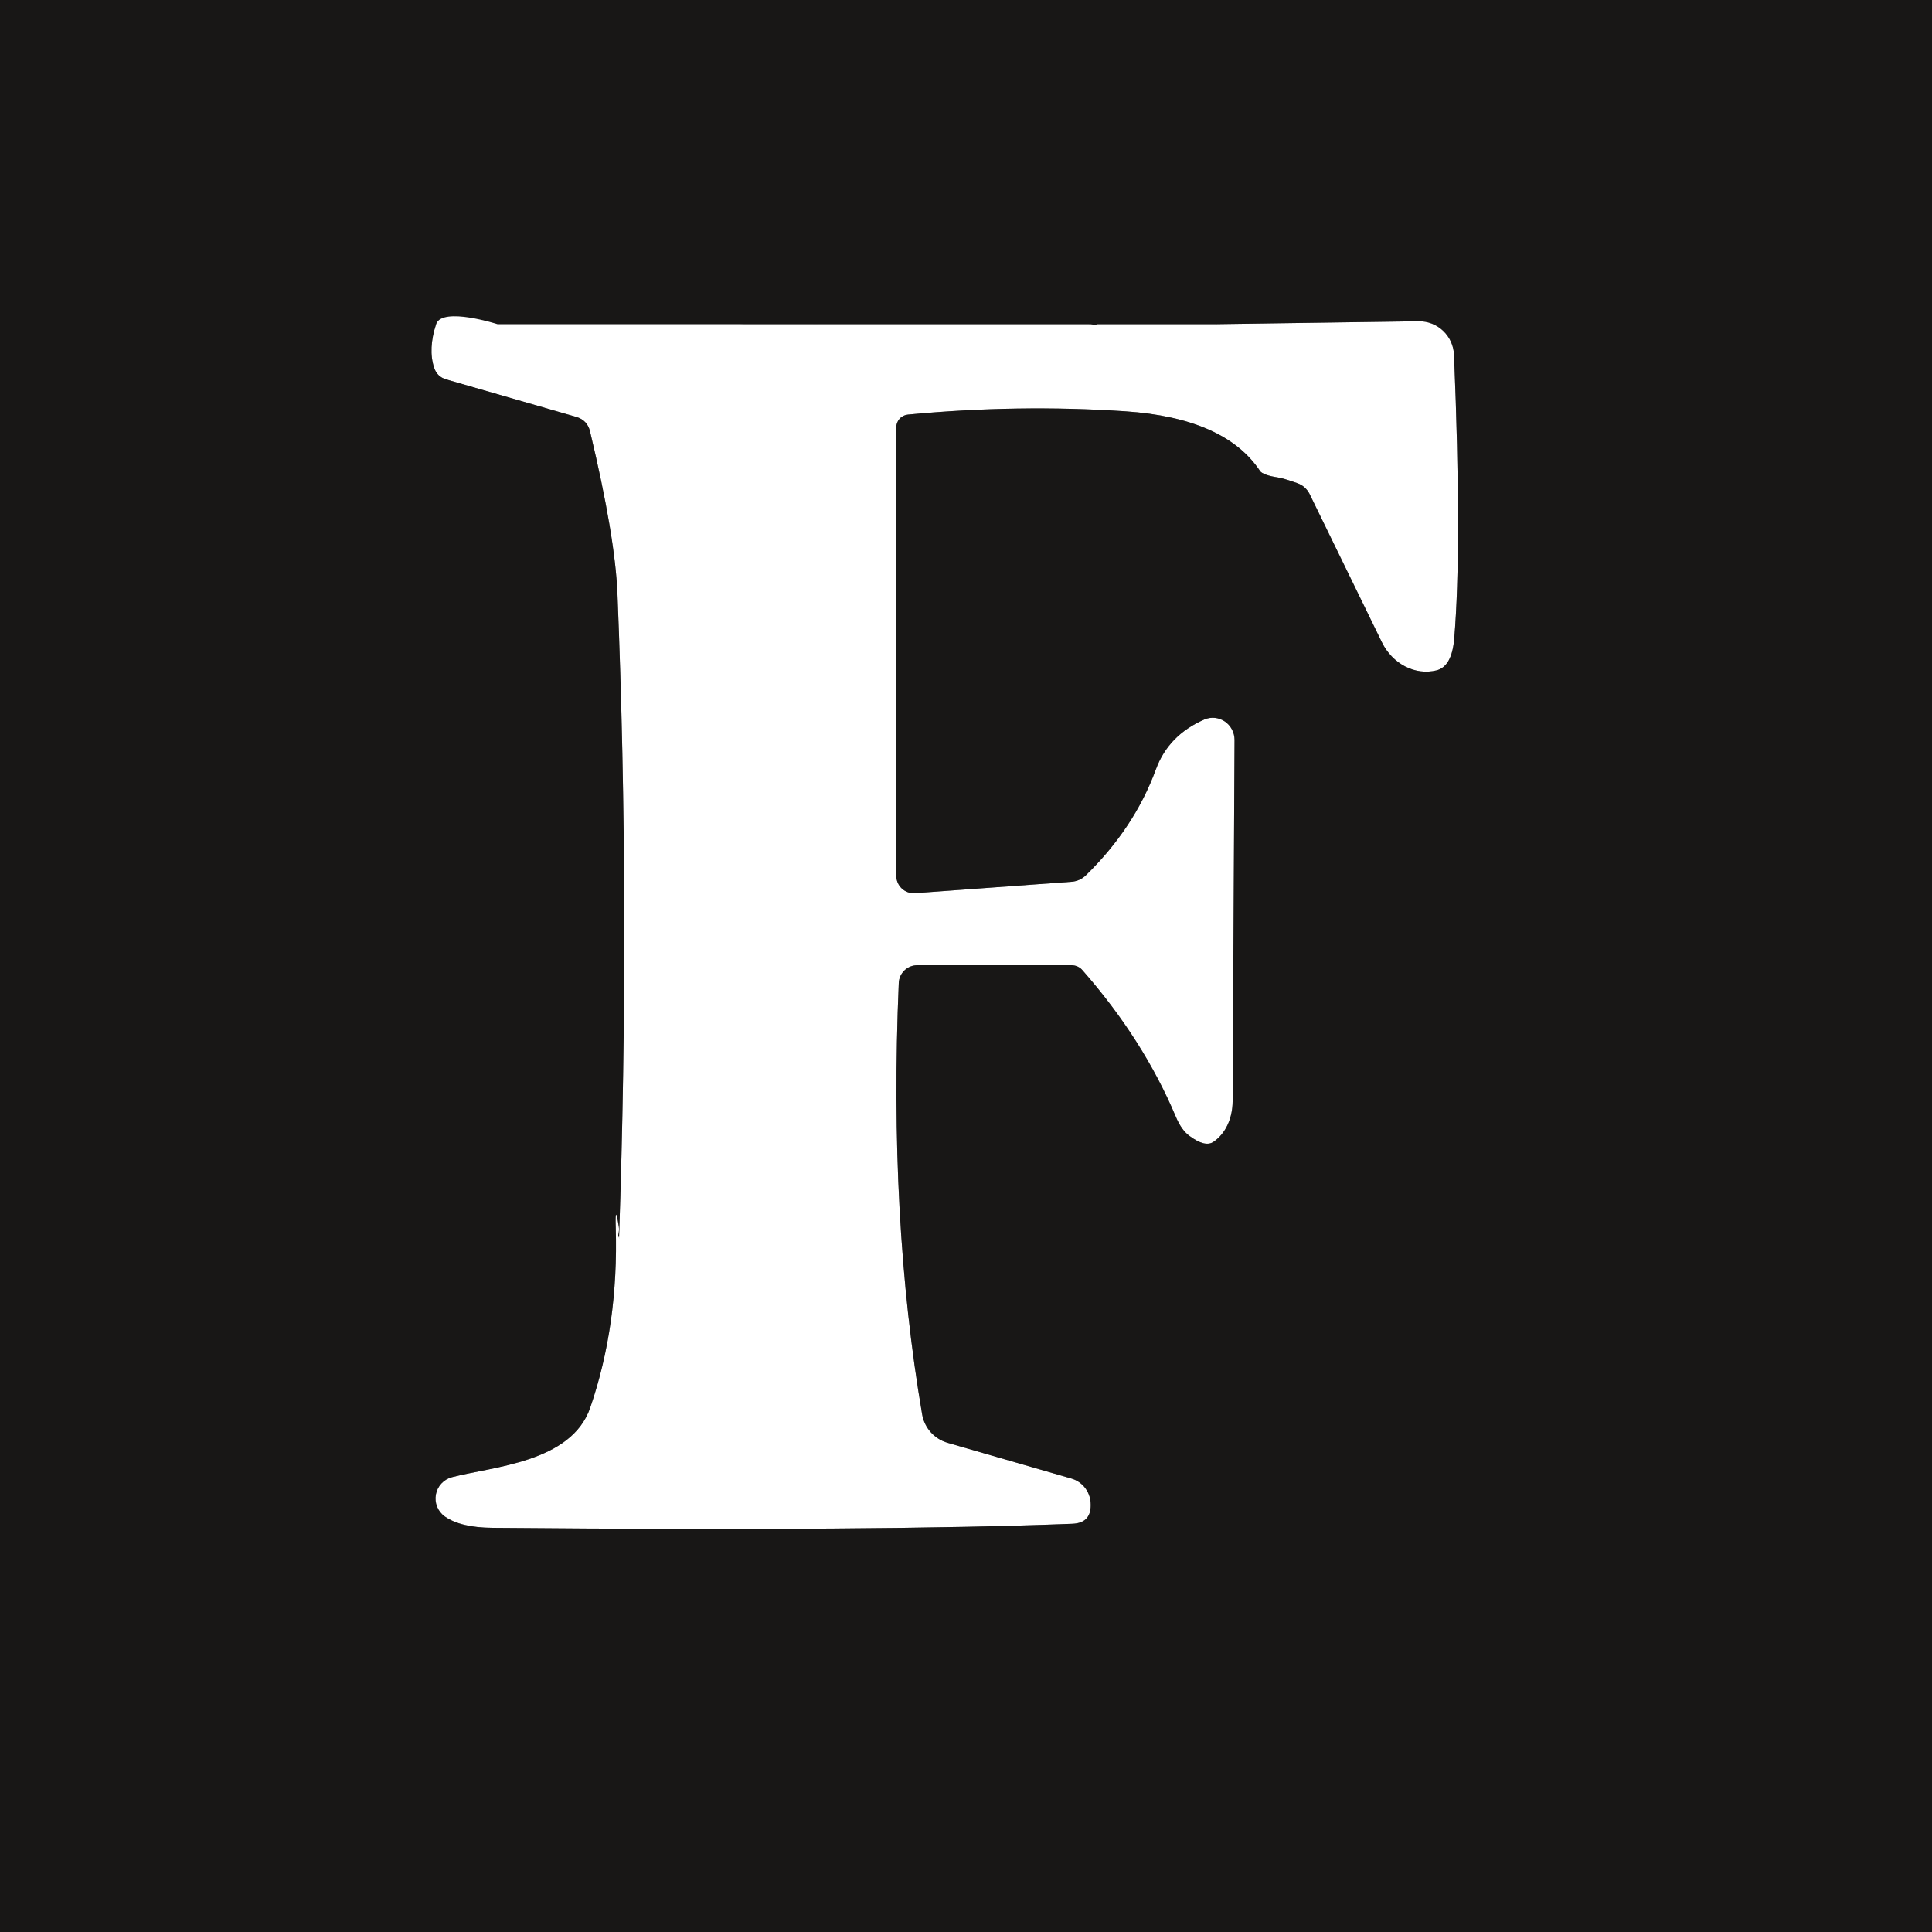 <svg xmlns="http://www.w3.org/2000/svg" fill="none" viewBox="0 0 100 100" height="100" width="100">
<rect x="0" y="0" width="100" height="100" fill="#333333" stroke="none"/>
<g clip-path="url(#clip0_735_258)">
<path stroke-width="2" stroke="#8C8B8B" d="M22.579 16.76C22.293 17.626 22.256 18.383 22.47 19.03C22.57 19.343 22.779 19.546 23.099 19.64L29.829 21.58C30.209 21.693 30.446 21.943 30.54 22.33C31.406 25.956 31.88 28.763 31.959 30.75C32.4 41.63 32.426 52.756 32.039 64.13C32.046 64.103 32.046 64.08 32.039 64.06C32.013 63.993 32 63.95 32 63.93C32.039 63.763 32.05 63.616 32.029 63.49C31.896 62.65 31.843 62.663 31.869 63.53C31.97 66.896 31.529 70.006 30.549 72.86C29.57 75.71 25.47 75.91 23.39 76.46C23.18 76.515 22.991 76.629 22.844 76.788C22.698 76.947 22.599 77.144 22.56 77.357C22.521 77.57 22.544 77.79 22.625 77.99C22.707 78.191 22.843 78.364 23.02 78.49C23.566 78.876 24.393 79.073 25.5 79.08C38.873 79.2 48.876 79.13 55.51 78.87C56.19 78.843 56.503 78.473 56.45 77.76C56.429 77.477 56.323 77.208 56.146 76.988C55.969 76.769 55.73 76.609 55.459 76.53L49.05 74.68C48.714 74.583 48.412 74.394 48.178 74.134C47.945 73.874 47.789 73.554 47.73 73.21C46.576 66.456 46.173 59.013 46.52 50.88C46.53 50.632 46.636 50.398 46.815 50.227C46.993 50.055 47.232 49.959 47.48 49.96H55.459C55.569 49.96 55.677 49.983 55.776 50.028C55.874 50.073 55.961 50.138 56.029 50.22C58.13 52.613 59.739 55.14 60.859 57.8C61.053 58.26 61.286 58.59 61.559 58.79C62.106 59.196 62.523 59.3 62.809 59.1C63.111 58.897 63.359 58.6 63.531 58.238C63.704 57.875 63.796 57.456 63.8 57.02L63.9 38.3C63.9 38.111 63.854 37.925 63.766 37.759C63.679 37.592 63.552 37.45 63.397 37.345C63.243 37.24 63.065 37.175 62.881 37.157C62.696 37.139 62.51 37.167 62.34 37.24C61.099 37.78 60.263 38.64 59.83 39.82C59.09 41.84 57.88 43.67 56.2 45.31C56 45.504 55.737 45.62 55.459 45.64L47.359 46.23C47.236 46.239 47.111 46.223 46.994 46.182C46.876 46.14 46.769 46.075 46.678 45.989C46.587 45.904 46.514 45.8 46.464 45.685C46.415 45.57 46.389 45.445 46.389 45.32V22.13C46.389 21.96 46.451 21.797 46.565 21.673C46.678 21.548 46.833 21.472 46.999 21.46C50.793 21.1 54.543 21.043 58.249 21.29C61.683 21.523 64.006 22.553 65.219 24.38C65.261 24.445 65.37 24.511 65.531 24.57C65.693 24.628 65.901 24.677 66.129 24.71C66.323 24.736 66.663 24.836 67.15 25.01C67.425 25.106 67.651 25.303 67.779 25.56L71.529 33.25C71.795 33.793 72.22 34.233 72.734 34.497C73.247 34.761 73.817 34.833 74.35 34.7C74.883 34.566 75.189 34.02 75.269 33.06C75.536 29.9 75.533 25.003 75.26 18.37C75.241 17.897 75.04 17.45 74.697 17.124C74.355 16.799 73.9 16.622 73.43 16.63L62.98 16.78"></path>
<path stroke-width="2" stroke="#3F403B" d="M62.979 16.78L56.389 16.45C56.376 16.45 56.369 16.44 56.369 16.42C56.369 16.407 56.369 16.396 56.369 16.39C56.37 16.383 56.373 16.377 56.377 16.371C56.38 16.366 56.385 16.361 56.391 16.357C56.396 16.353 56.403 16.351 56.409 16.35C56.416 16.348 56.422 16.348 56.429 16.35C56.776 16.41 57.102 16.39 57.409 16.29C57.556 16.237 57.616 16.133 57.589 15.98C57.576 15.893 57.549 15.813 57.509 15.74C57.369 15.48 57.152 15.337 56.859 15.31C48.959 14.63 41.012 14.527 33.019 15C31.972 15.066 30.776 15.29 29.429 15.67C27.642 16.17 26.416 16.33 25.749 16.15C23.982 15.67 22.926 15.873 22.579 16.76"></path>
<path stroke-width="2" stroke="#B3B4AF" d="M62.979 16.78C50.646 17.666 42.426 17.953 38.319 17.64C33.112 17.246 27.866 16.953 22.579 16.76"></path>
<path fill="white" d="M62.98 16.78L73.43 16.63C73.9 16.622 74.355 16.8 74.697 17.125C75.04 17.45 75.241 17.897 75.26 18.37C75.533 25.003 75.536 29.9 75.269 33.06C75.189 34.02 74.883 34.567 74.35 34.7C73.817 34.833 73.247 34.761 72.734 34.498C72.22 34.234 71.795 33.793 71.529 33.25L67.779 25.56C67.651 25.304 67.425 25.107 67.15 25.01C66.663 24.837 66.323 24.737 66.129 24.71C65.901 24.677 65.693 24.629 65.531 24.57C65.37 24.512 65.261 24.445 65.219 24.38C64.006 22.553 61.683 21.523 58.249 21.29C54.543 21.044 50.793 21.1 46.999 21.46C46.833 21.473 46.678 21.549 46.565 21.673C46.451 21.797 46.389 21.961 46.389 22.13V45.32C46.389 45.446 46.415 45.57 46.464 45.685C46.514 45.801 46.587 45.904 46.678 45.99C46.769 46.075 46.876 46.141 46.994 46.182C47.111 46.223 47.236 46.24 47.359 46.23L55.459 45.64C55.737 45.621 56 45.504 56.2 45.31C57.88 43.67 59.09 41.84 59.83 39.82C60.263 38.64 61.099 37.78 62.34 37.24C62.51 37.167 62.696 37.139 62.881 37.157C63.065 37.176 63.243 37.24 63.397 37.345C63.552 37.45 63.679 37.593 63.766 37.759C63.854 37.926 63.9 38.112 63.9 38.3L63.8 57.02C63.796 57.457 63.704 57.875 63.531 58.238C63.359 58.601 63.111 58.897 62.809 59.1C62.523 59.3 62.106 59.197 61.559 58.79C61.286 58.59 61.053 58.26 60.859 57.8C59.739 55.14 58.13 52.614 56.029 50.22C55.961 50.139 55.874 50.073 55.776 50.029C55.677 49.984 55.569 49.96 55.459 49.96H47.48C47.232 49.96 46.993 50.056 46.815 50.227C46.636 50.398 46.53 50.633 46.52 50.88C46.173 59.014 46.576 66.457 47.73 73.21C47.789 73.554 47.945 73.875 48.178 74.135C48.412 74.395 48.714 74.584 49.05 74.68L55.459 76.53C55.73 76.609 55.969 76.769 56.146 76.989C56.323 77.209 56.429 77.478 56.45 77.76C56.503 78.474 56.19 78.844 55.51 78.87C48.876 79.13 38.873 79.2 25.5 79.08C24.393 79.073 23.566 78.877 23.02 78.49C22.843 78.365 22.707 78.191 22.625 77.991C22.544 77.79 22.521 77.571 22.56 77.358C22.599 77.145 22.698 76.947 22.844 76.788C22.991 76.629 23.18 76.516 23.39 76.46C25.47 75.91 29.57 75.71 30.549 72.86C31.529 70.007 31.97 66.897 31.869 63.53C31.843 62.663 31.896 62.65 32.029 63.49C32.05 63.617 32.039 63.764 32 63.93C32 63.95 32.013 63.993 32.039 64.06C32.046 64.08 32.046 64.103 32.039 64.13C32.426 52.757 32.4 41.63 31.959 30.75C31.88 28.764 31.406 25.957 30.54 22.33C30.446 21.944 30.209 21.694 29.829 21.58L23.099 19.64C22.779 19.547 22.57 19.343 22.47 19.03C22.256 18.384 22.293 17.627 22.579 16.76C22.579 15.22 38.5 16.78 38.5 16.78H62.98Z"></path>
<path fill="#181716" d="M100 0V100H0V0H100ZM22.58 16.76C22.293 17.627 22.257 18.383 22.47 19.03C22.57 19.343 22.78 19.547 23.1 19.64L29.83 21.58C30.21 21.693 30.447 21.943 30.54 22.33C31.407 25.957 31.88 28.763 31.96 30.75C32.4 41.63 32.427 52.757 32.04 64.13C32.047 64.103 32.047 64.08 32.04 64.06C32.013 63.993 32 63.95 32 63.93C32.04 63.763 32.05 63.617 32.03 63.49C31.897 62.65 31.843 62.663 31.87 63.53C31.97 66.897 31.53 70.007 30.55 72.86C29.57 75.71 25.47 75.91 23.39 76.46C23.181 76.515 22.992 76.629 22.845 76.788C22.698 76.947 22.599 77.145 22.561 77.358C22.522 77.57 22.544 77.79 22.626 77.99C22.707 78.191 22.844 78.364 23.02 78.49C23.567 78.877 24.393 79.073 25.5 79.08C38.873 79.2 48.877 79.13 55.51 78.87C56.19 78.843 56.503 78.473 56.45 77.76C56.429 77.478 56.323 77.209 56.146 76.989C55.969 76.769 55.73 76.609 55.46 76.53L49.05 74.68C48.714 74.584 48.412 74.395 48.179 74.135C47.945 73.875 47.79 73.554 47.73 73.21C46.577 66.457 46.173 59.013 46.52 50.88C46.53 50.632 46.636 50.398 46.815 50.227C46.994 50.055 47.232 49.96 47.48 49.96H55.46C55.57 49.96 55.678 49.983 55.776 50.028C55.875 50.073 55.961 50.139 56.03 50.22C58.13 52.613 59.74 55.14 60.86 57.8C61.053 58.26 61.287 58.59 61.56 58.79C62.107 59.197 62.523 59.3 62.81 59.1C63.111 58.897 63.359 58.601 63.532 58.238C63.704 57.875 63.797 57.457 63.8 57.02L63.9 38.3C63.9 38.112 63.854 37.926 63.767 37.759C63.679 37.593 63.552 37.45 63.398 37.345C63.243 37.24 63.066 37.176 62.881 37.157C62.696 37.139 62.511 37.167 62.34 37.24C61.1 37.78 60.263 38.64 59.83 39.82C59.09 41.84 57.88 43.67 56.2 45.31C56 45.504 55.738 45.621 55.46 45.64L47.36 46.23C47.236 46.24 47.112 46.223 46.994 46.182C46.877 46.141 46.769 46.075 46.678 45.99C46.587 45.904 46.514 45.8 46.465 45.685C46.415 45.57 46.39 45.446 46.39 45.32V22.13C46.389 21.961 46.452 21.797 46.565 21.673C46.678 21.549 46.834 21.473 47 21.46C50.793 21.1 54.543 21.043 58.25 21.29C61.683 21.523 64.007 22.553 65.22 24.38C65.262 24.445 65.37 24.511 65.532 24.57C65.694 24.629 65.902 24.677 66.13 24.71C66.323 24.737 66.663 24.837 67.15 25.01C67.426 25.107 67.651 25.304 67.78 25.56L71.53 33.25C71.796 33.793 72.221 34.233 72.734 34.497C73.247 34.761 73.818 34.833 74.35 34.7C74.883 34.567 75.19 34.02 75.27 33.06C75.537 29.9 75.533 25.003 75.26 18.37C75.242 17.897 75.04 17.45 74.698 17.125C74.356 16.799 73.901 16.622 73.43 16.63L62.98 16.78H56.39C56.377 16.78 56.37 16.8 56.37 16.78C56.371 16.773 56.374 16.786 56.377 16.78C56.381 16.774 56.386 16.784 56.392 16.78C56.397 16.776 56.403 16.781 56.41 16.78C56.417 16.779 56.43 16.78 56.43 16.78C56.777 16.84 56.78 16.78 56.78 16.78H56.204H58.5H52.877H33.5H29.5H25.75C25.75 16.78 22.927 15.873 22.58 16.76Z"></path>
</g>
<defs>
<clipPath id="clip0_735_258">
<rect fill="white" height="100" width="100"></rect>
</clipPath>
</defs>
</svg>
